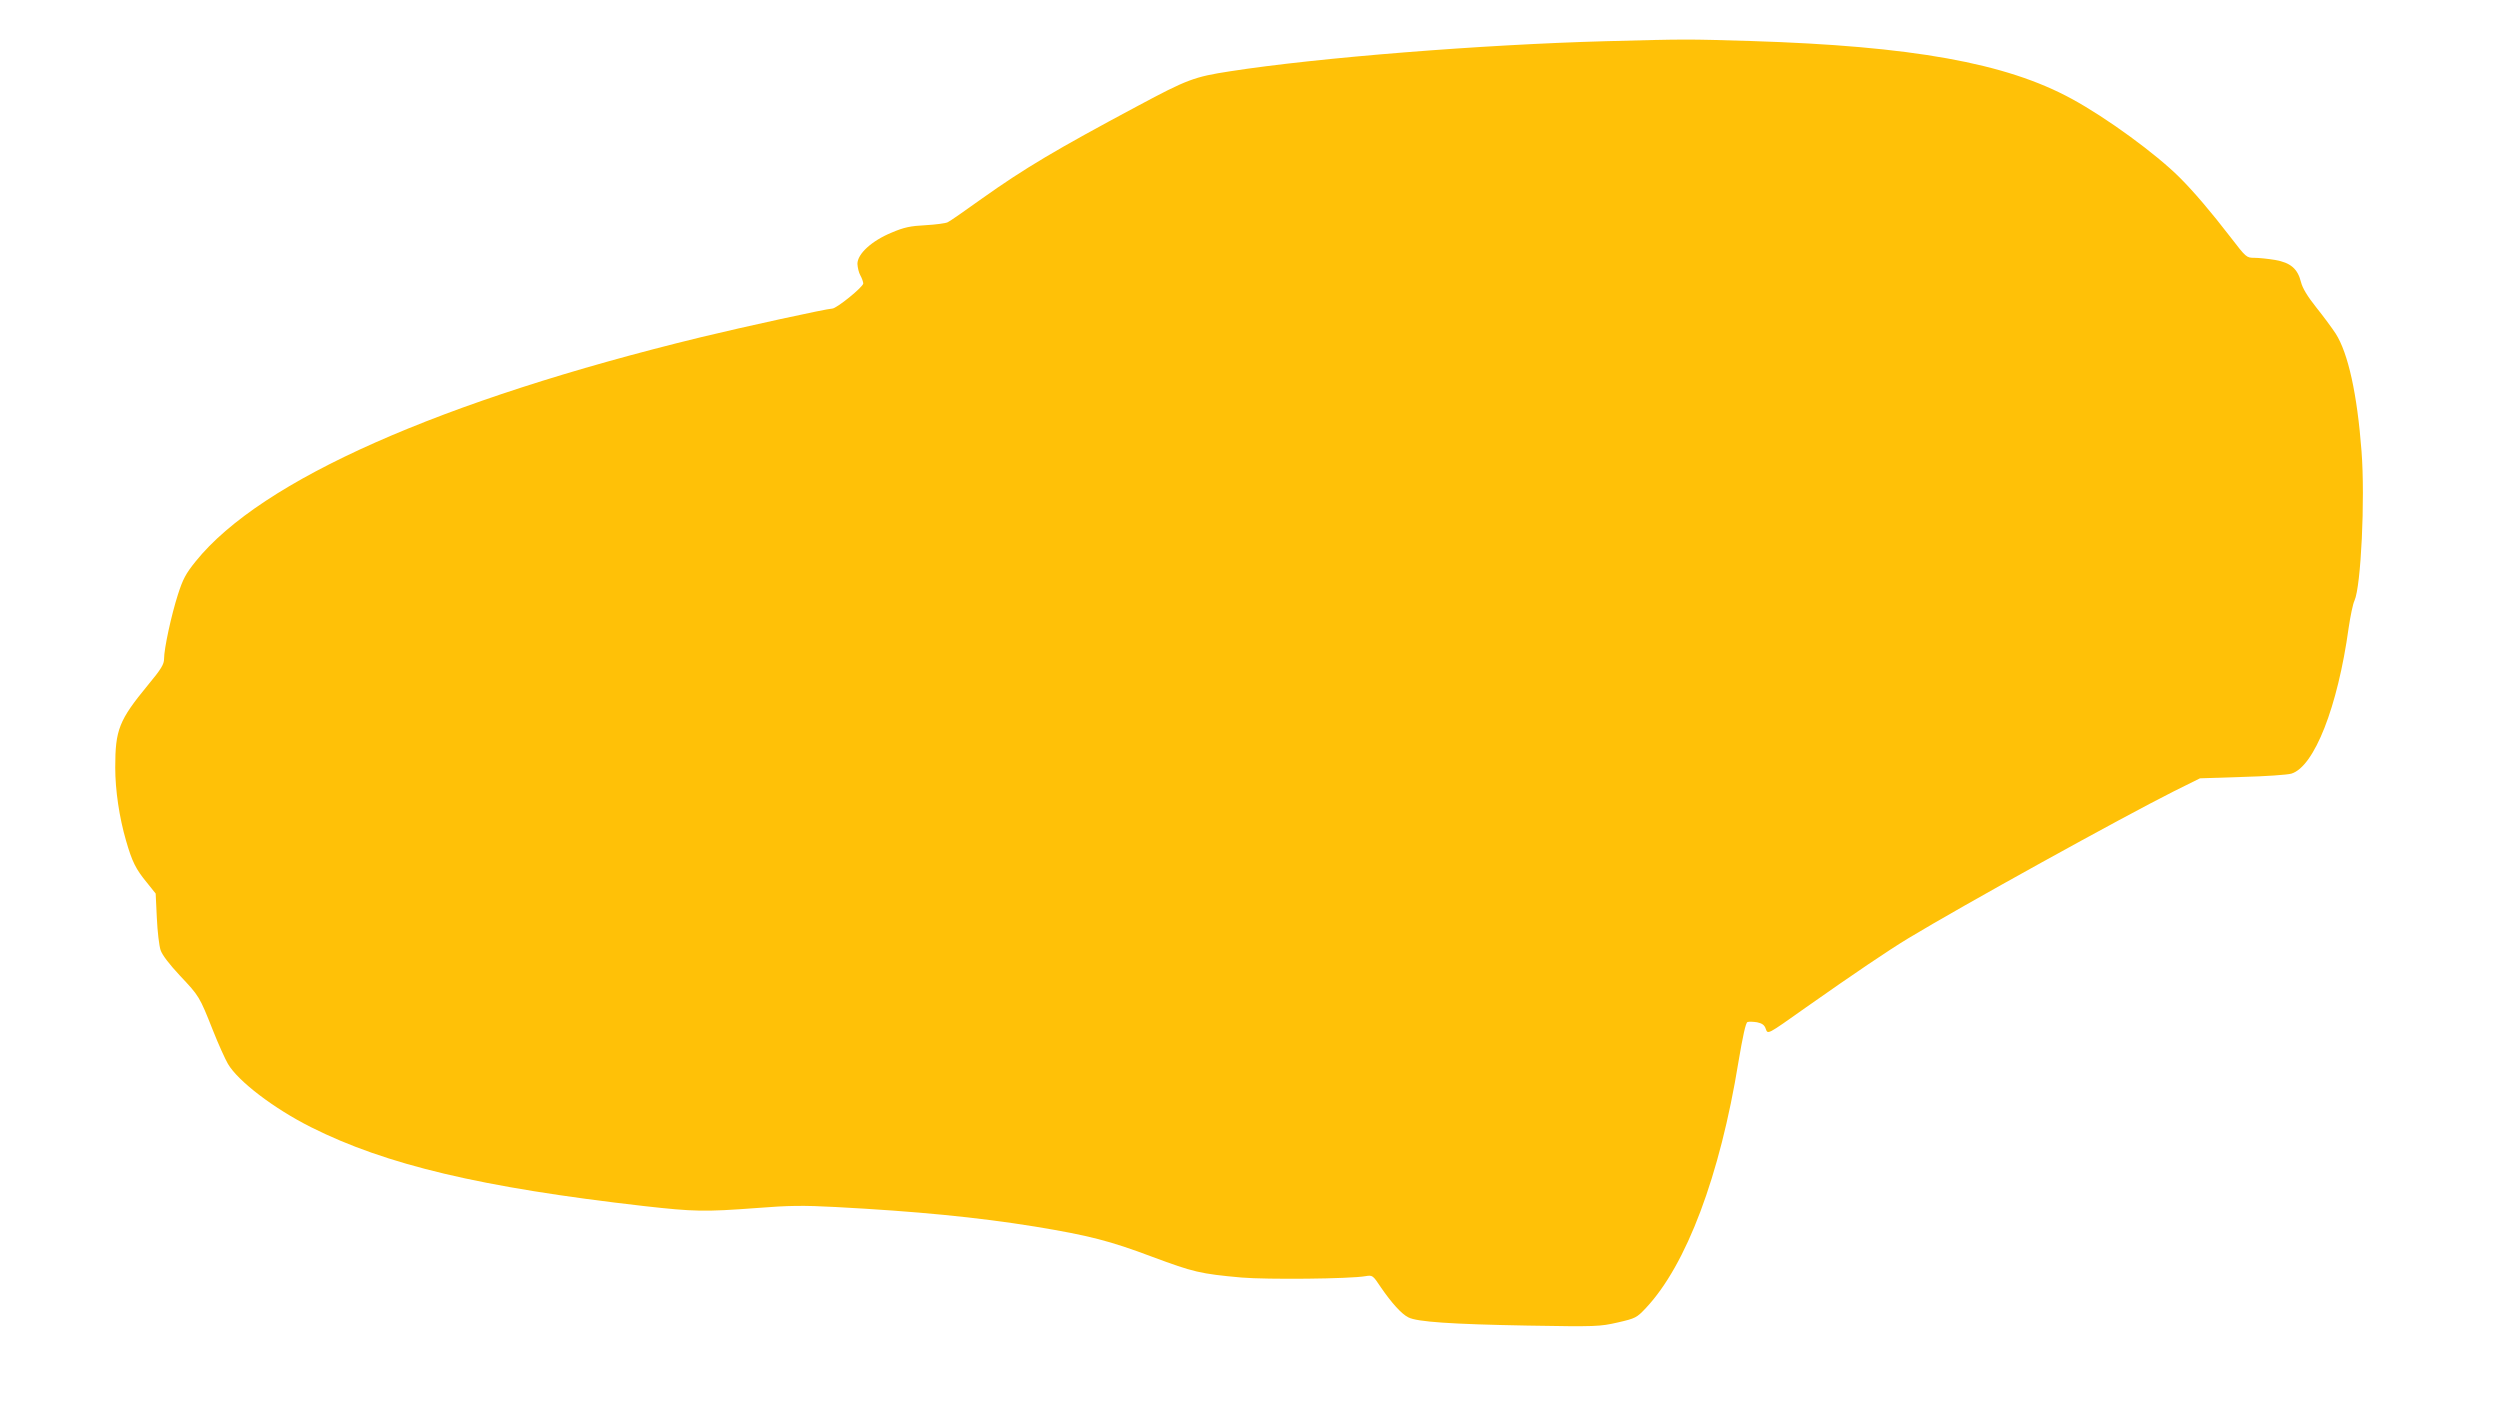 <?xml version="1.0" standalone="no"?>
<!DOCTYPE svg PUBLIC "-//W3C//DTD SVG 20010904//EN"
 "http://www.w3.org/TR/2001/REC-SVG-20010904/DTD/svg10.dtd">
<svg version="1.0" xmlns="http://www.w3.org/2000/svg"
 width="1280pt" height="720pt" viewBox="0 0 1280 720"
 preserveAspectRatio="xMidYMid meet">
<g transform="translate(0,720) scale(0.1,-0.1)"
fill="#ffc107" stroke="none">
<path d="M8220 6989 c-629 -17 -1473 -84 -1922 -154 -183 -28 -220 -42 -472
-177 -421 -225 -579 -319 -796 -473 -88 -63 -168 -119 -178 -123 -9 -5 -60
-12 -113 -15 -78 -4 -111 -11 -174 -38 -102 -42 -175 -109 -175 -160 1 -19 7
-45 15 -59 8 -14 14 -32 15 -41 0 -18 -137 -129 -159 -129 -25 0 -456 -94
-670 -146 -1336 -325 -2254 -732 -2589 -1148 -51 -63 -66 -92 -91 -170 -34
-106 -71 -277 -71 -329 0 -28 -14 -52 -83 -135 -148 -180 -167 -228 -167 -422
0 -116 21 -256 55 -373 31 -108 50 -147 108 -217 l44 -55 6 -125 c3 -69 12
-143 19 -164 8 -25 44 -72 99 -131 99 -105 100 -106 169 -280 28 -71 63 -148
77 -172 52 -89 236 -229 425 -324 384 -193 873 -309 1705 -404 258 -29 310
-30 578 -10 163 13 238 14 405 5 412 -22 722 -52 1019 -100 278 -46 383 -73
601 -155 210 -78 245 -87 457 -106 130 -11 555 -7 634 7 36 6 38 5 79 -57 55
-80 106 -137 141 -154 44 -23 220 -35 610 -42 354 -6 369 -5 462 16 91 21 97
24 144 74 207 220 379 676 474 1261 22 130 37 200 46 203 7 3 29 2 49 -1 25
-5 38 -14 44 -32 12 -31 3 -36 205 107 253 178 422 292 524 354 281 170 1092
618 1360 753 l135 67 215 7 c119 3 233 11 253 17 117 36 237 341 293 746 9 61
22 124 30 140 33 72 55 518 36 765 -22 290 -68 502 -133 603 -17 26 -61 86
-98 132 -46 58 -71 99 -79 131 -17 68 -53 99 -132 113 -36 6 -84 11 -107 11
-40 0 -42 2 -122 106 -101 131 -187 232 -260 305 -120 120 -374 306 -553 403
-337 184 -818 270 -1642 296 -335 10 -325 10 -745 -1z"/>
</g>
</svg>
